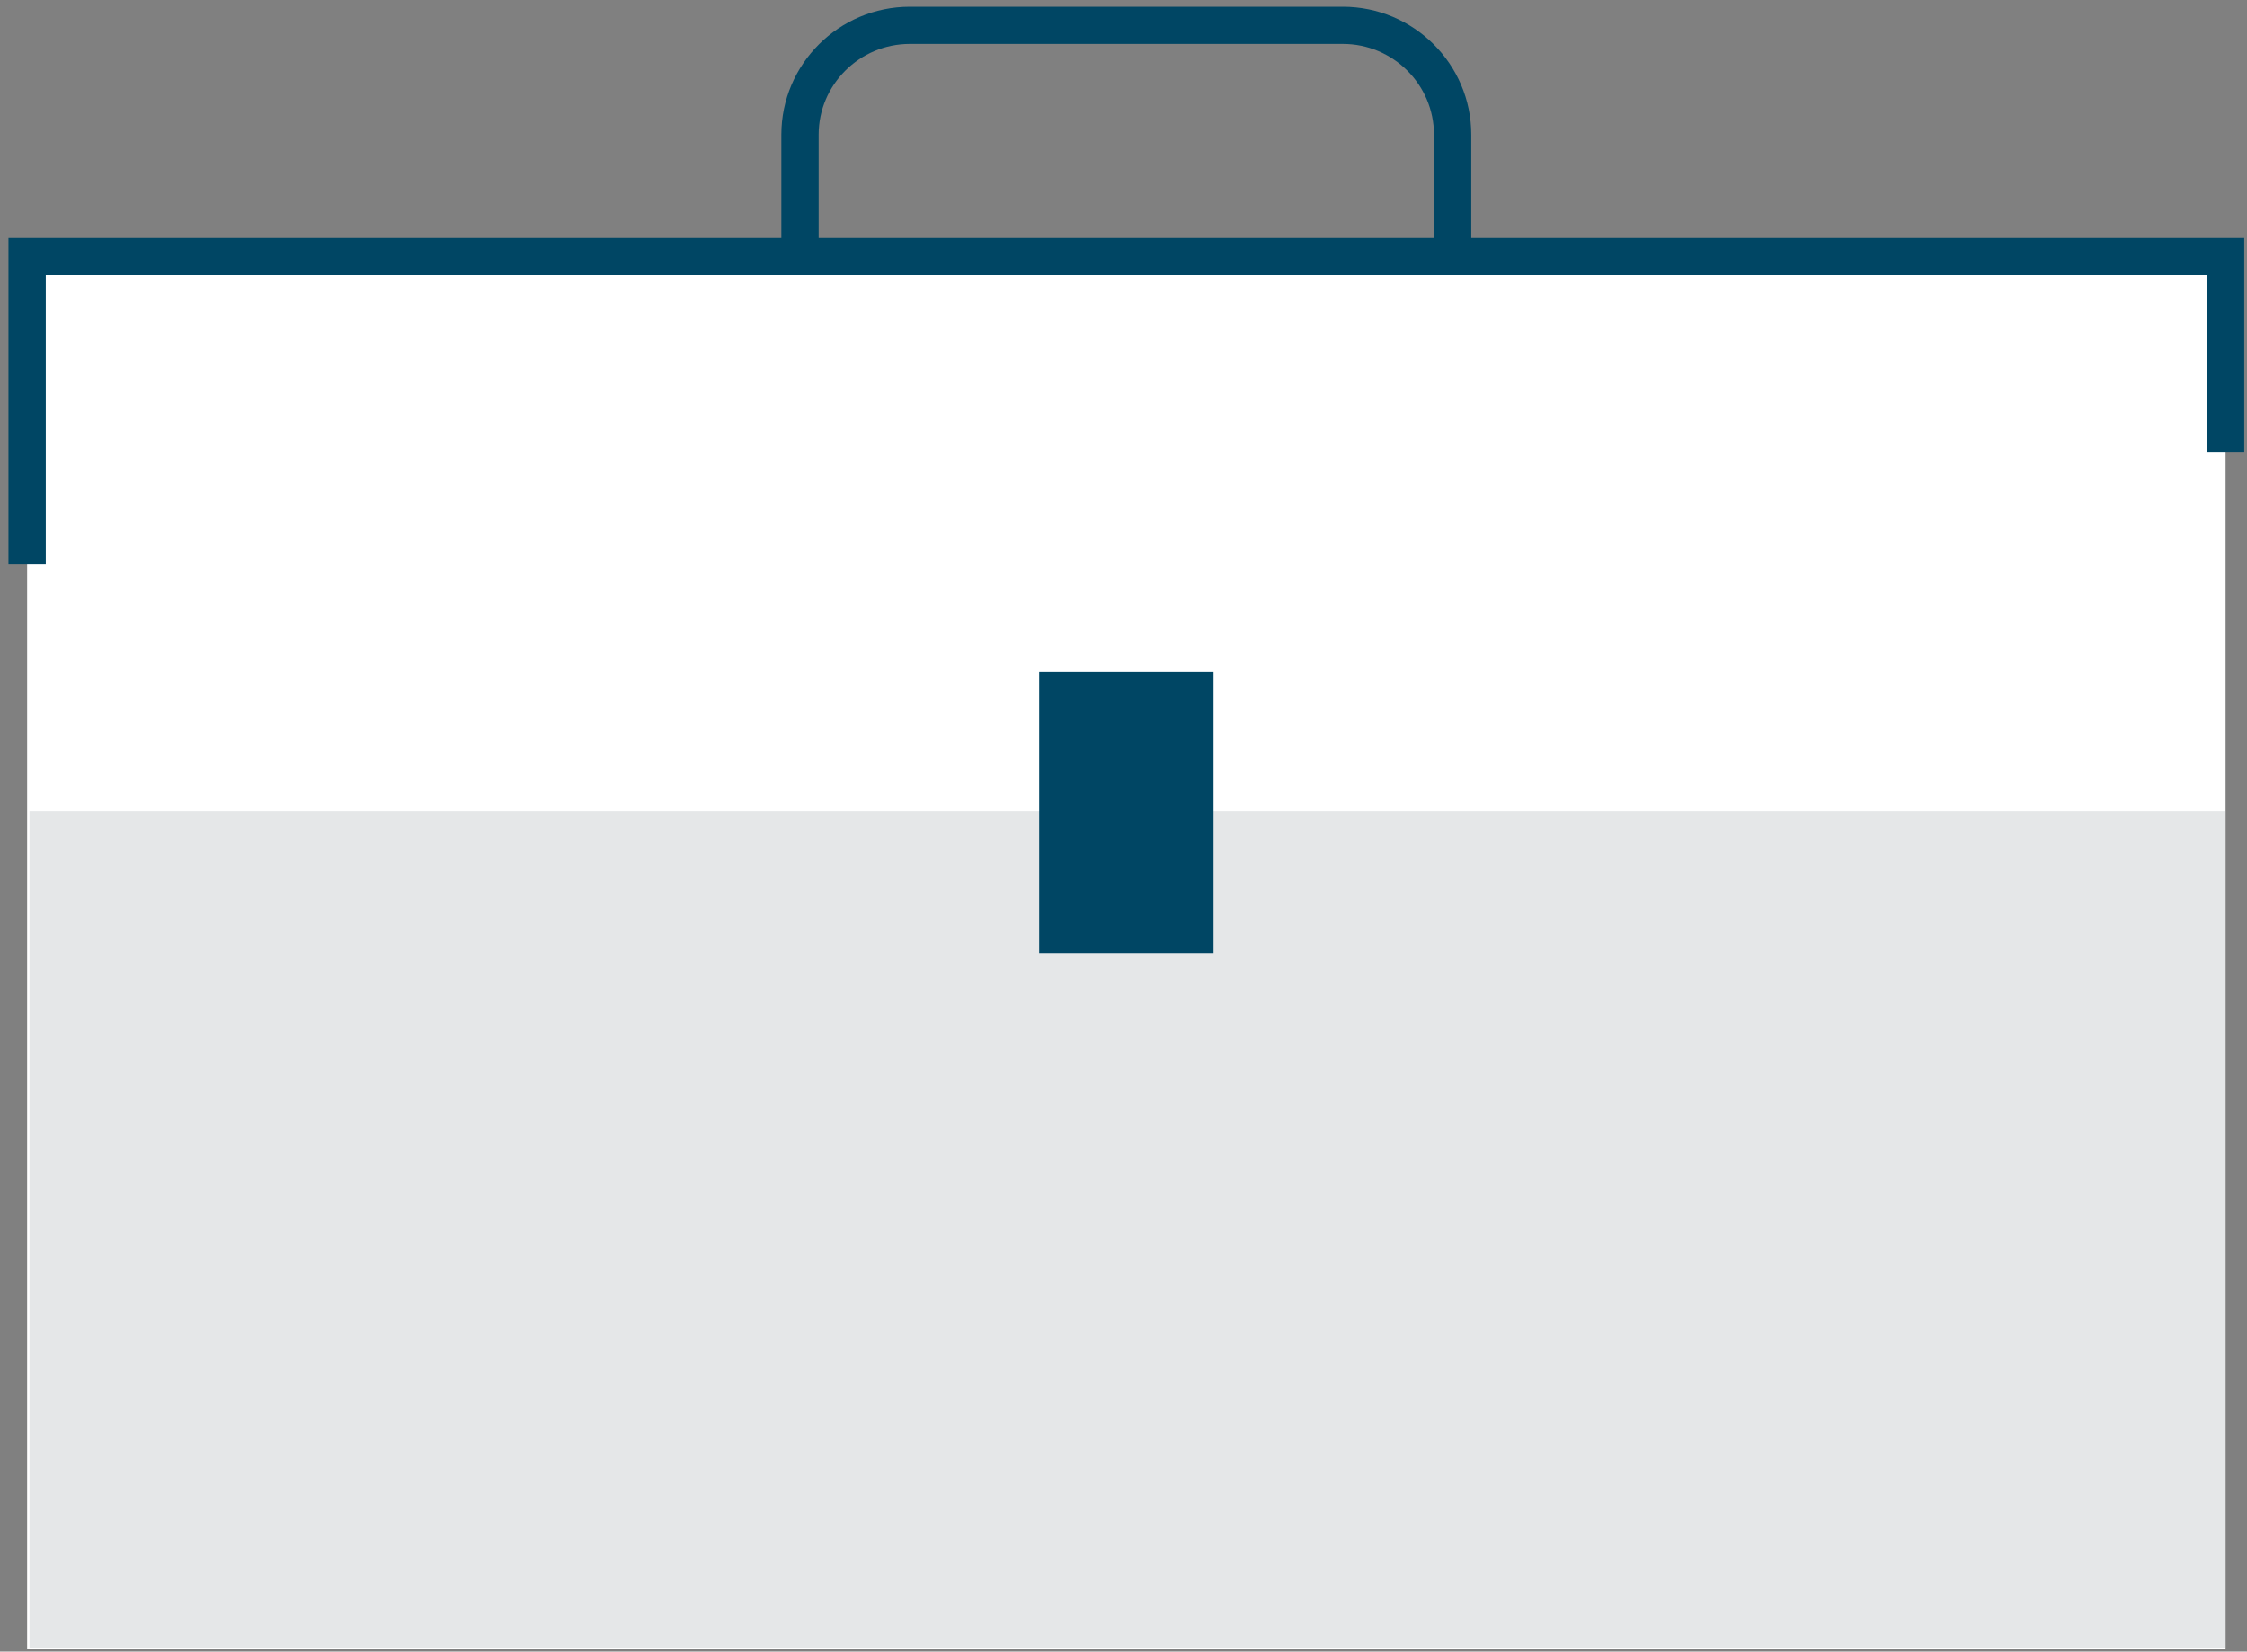 <?xml version="1.0" encoding="UTF-8" standalone="no"?><!DOCTYPE svg PUBLIC "-//W3C//DTD SVG 1.1//EN" "http://www.w3.org/Graphics/SVG/1.1/DTD/svg11.dtd"><svg width="100%" height="100%" viewBox="0 0 200 147" version="1.1" xmlns="http://www.w3.org/2000/svg" xmlns:xlink="http://www.w3.org/1999/xlink" xml:space="preserve" style="fill-rule:evenodd;clip-rule:evenodd;stroke-linejoin:round;stroke-miterlimit:1.414;"><rect x="0" y="0" width="200" height="147" fill="#808080" stroke="none"/><g><rect x="2.415" y="22.83" width="195.68" height="123.97" style="fill:#fff;fill-rule:nonzero;"/><g><rect x="2.625" y="72.17" width="195.43" height="74.49" style="fill:#e5e7e8;fill-rule:nonzero;"/><rect x="92.495" y="59.83" width="15.52" height="24.99" style="fill:#004664;fill-rule:nonzero;"/><path d="M0.755,50.25l3.32,0l0,-25.77l192.36,0l0,15.77l3.32,0l0,-19.07l-199,0l0,29.07Z" style="fill:#004664;fill-rule:nonzero;"/><path d="M69.545,23.54l3.32,0l0,-11.55c0,-4.45 3.64,-8.08 8.12,-8.08l38.54,0c4.47,0 8.11,3.63 8.11,8.08l0,11.55l3.32,0l0,-11.55c0,-6.28 -5.13,-11.39 -11.43,-11.39l-38.54,0c-6.31,0 -11.44,5.11 -11.44,11.39l0,11.55Z" style="fill:#004664;fill-rule:nonzero;"/></g></g></svg>